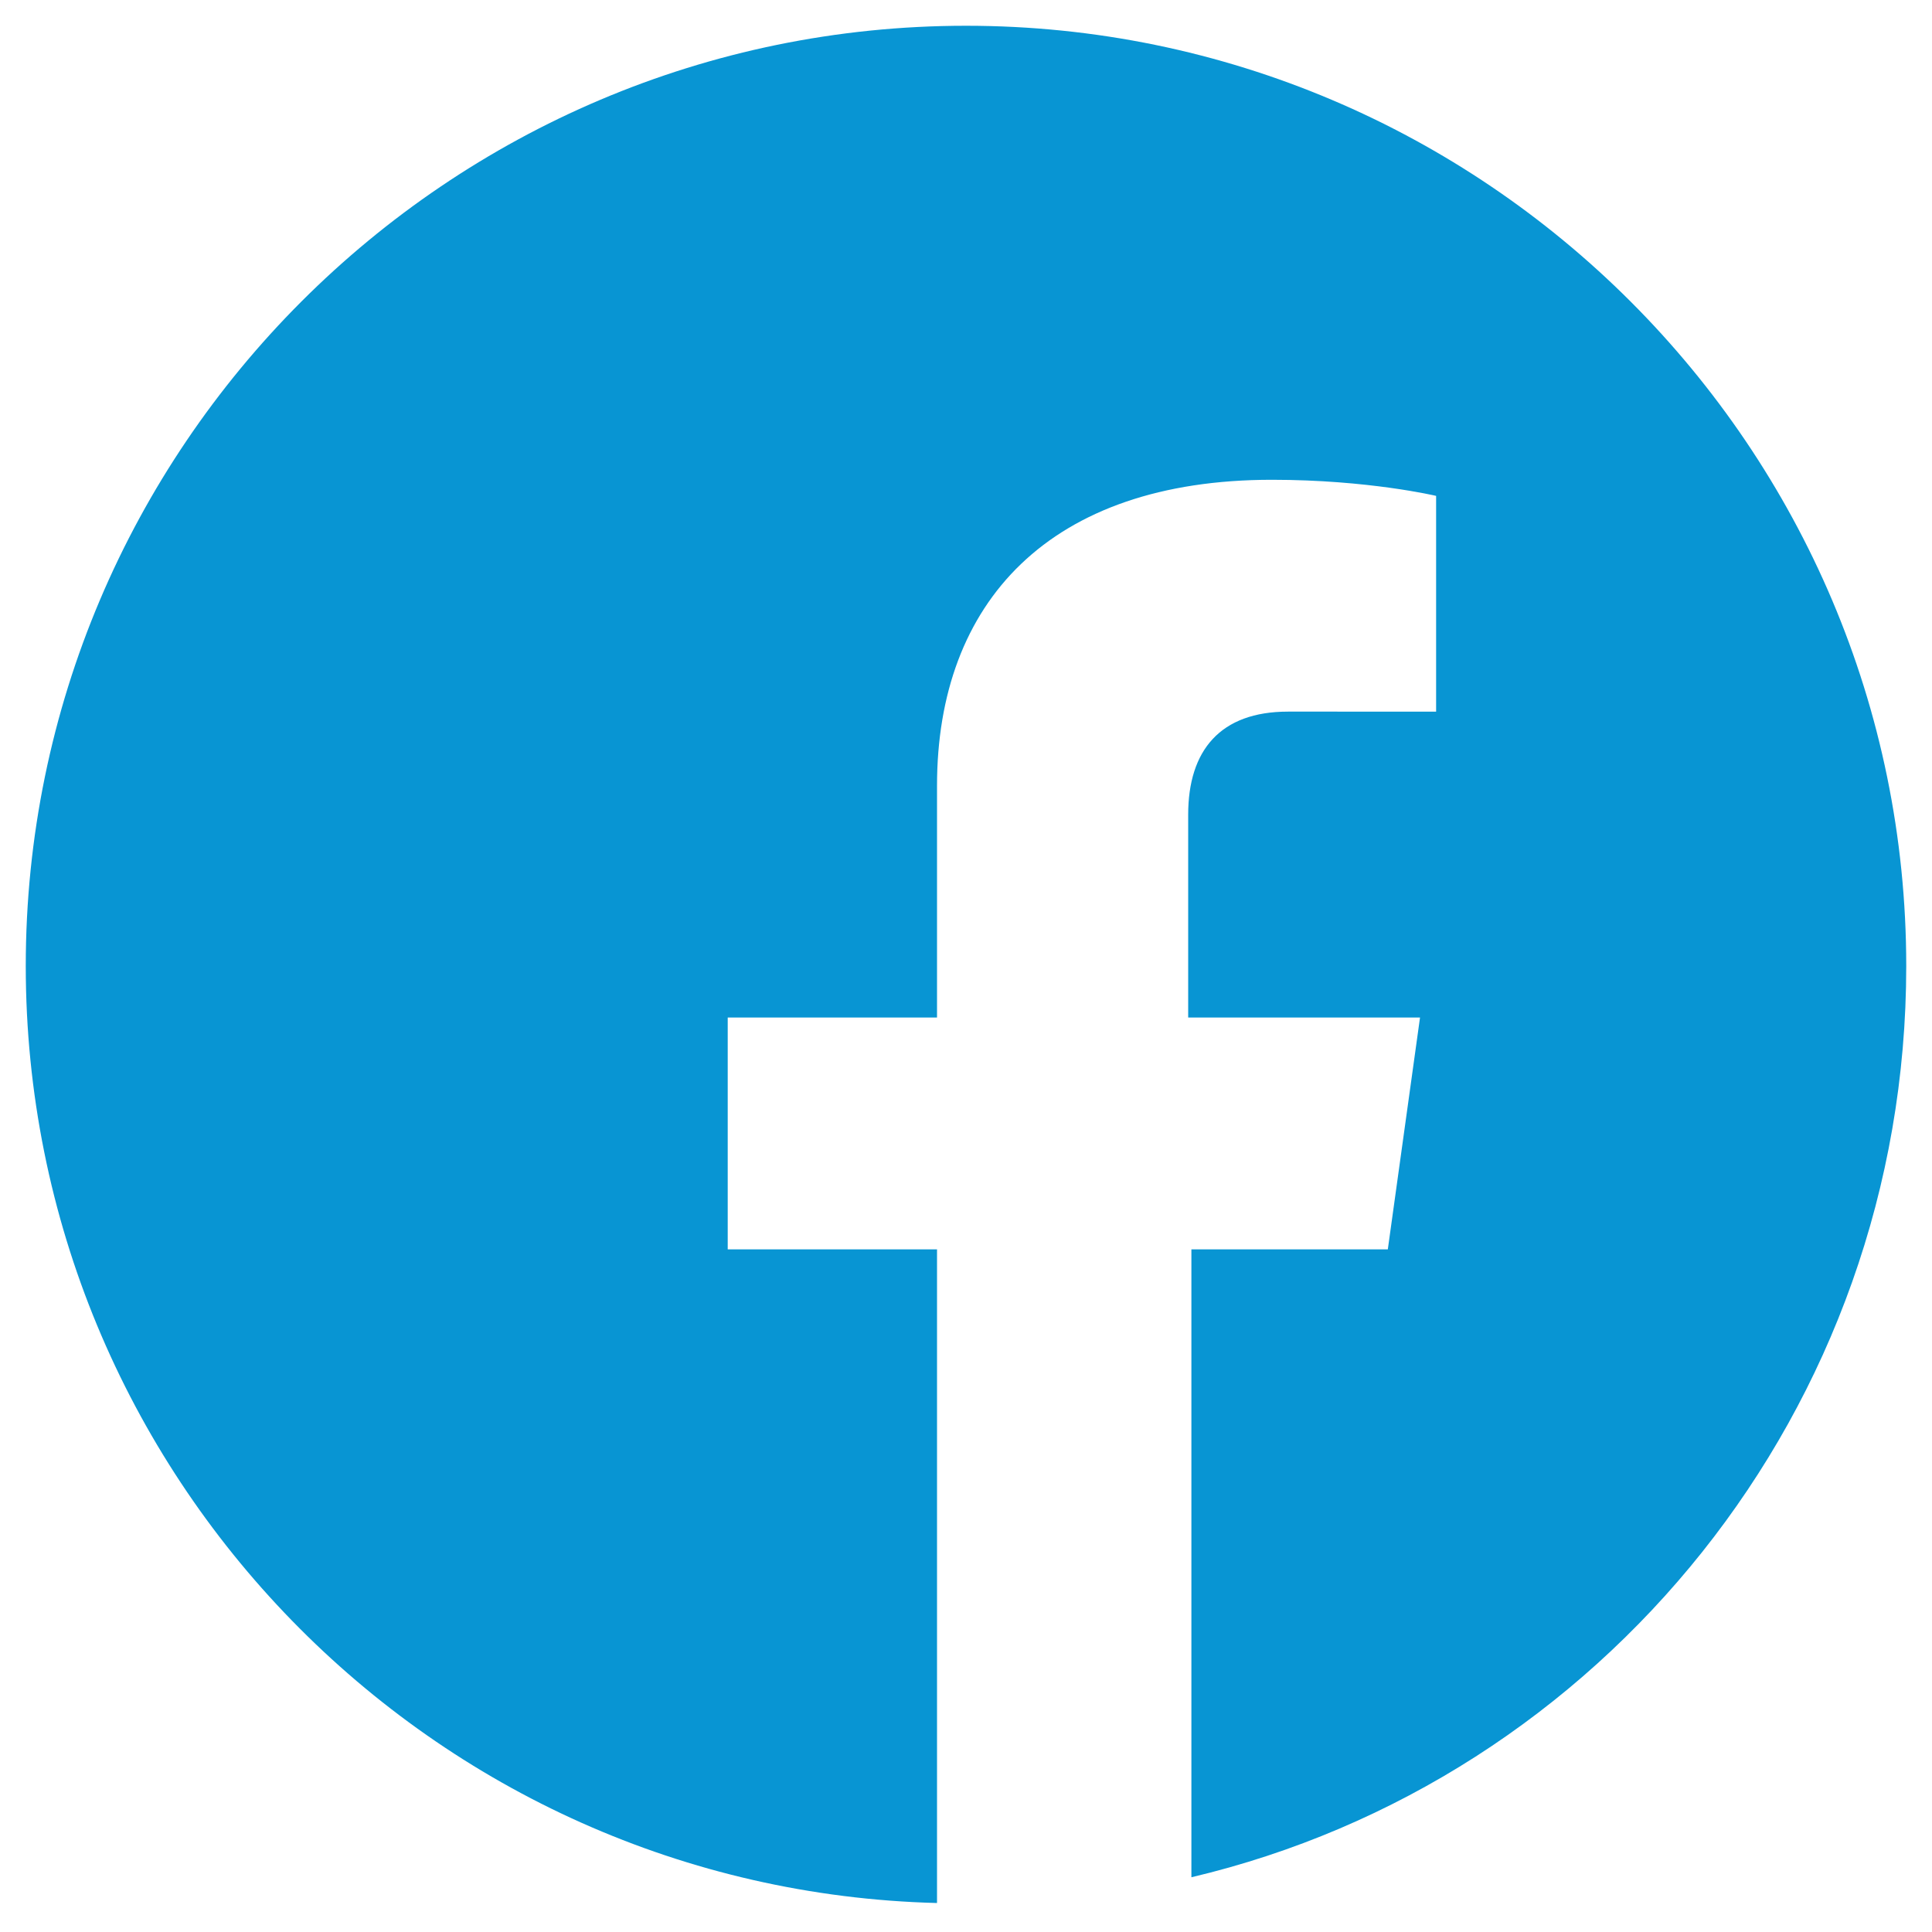 <?xml version="1.0" encoding="utf-8"?>
<!-- Generator: Adobe Illustrator 18.1.1, SVG Export Plug-In . SVG Version: 6.00 Build 0)  -->
<!DOCTYPE svg PUBLIC "-//W3C//DTD SVG 1.1//EN" "http://www.w3.org/Graphics/SVG/1.1/DTD/svg11.dtd">
<svg version="1.1" id="Layer_1" xmlns="http://www.w3.org/2000/svg" xmlns:xlink="http://www.w3.org/1999/xlink" x="0px" y="0px"
	 width="60px" height="60px" viewBox="0 0 60 60" enable-background="new 0 0 60 60" xml:space="preserve">
<path fill="#0895D3" d="M30,0.8C13.9,0.8,0.8,13.9,0.8,30c0,15.8,12.6,28.7,28.3,29.1V38.8h-6.5v-7.2h6.5v-7.2
	c0-5.7,3.5-9.5,10.4-9.5c3,0,5.1,0.5,5.1,0.5v6.7H40c-2.1,0-3.1,1.2-3.1,3.2v6.3h7.2l-1,7.2h-6.1v19.5C49.7,55.3,59.2,43.8,59.2,30
	C59.2,13.9,46.1,0.8,30,0.8z"/>
</svg>

